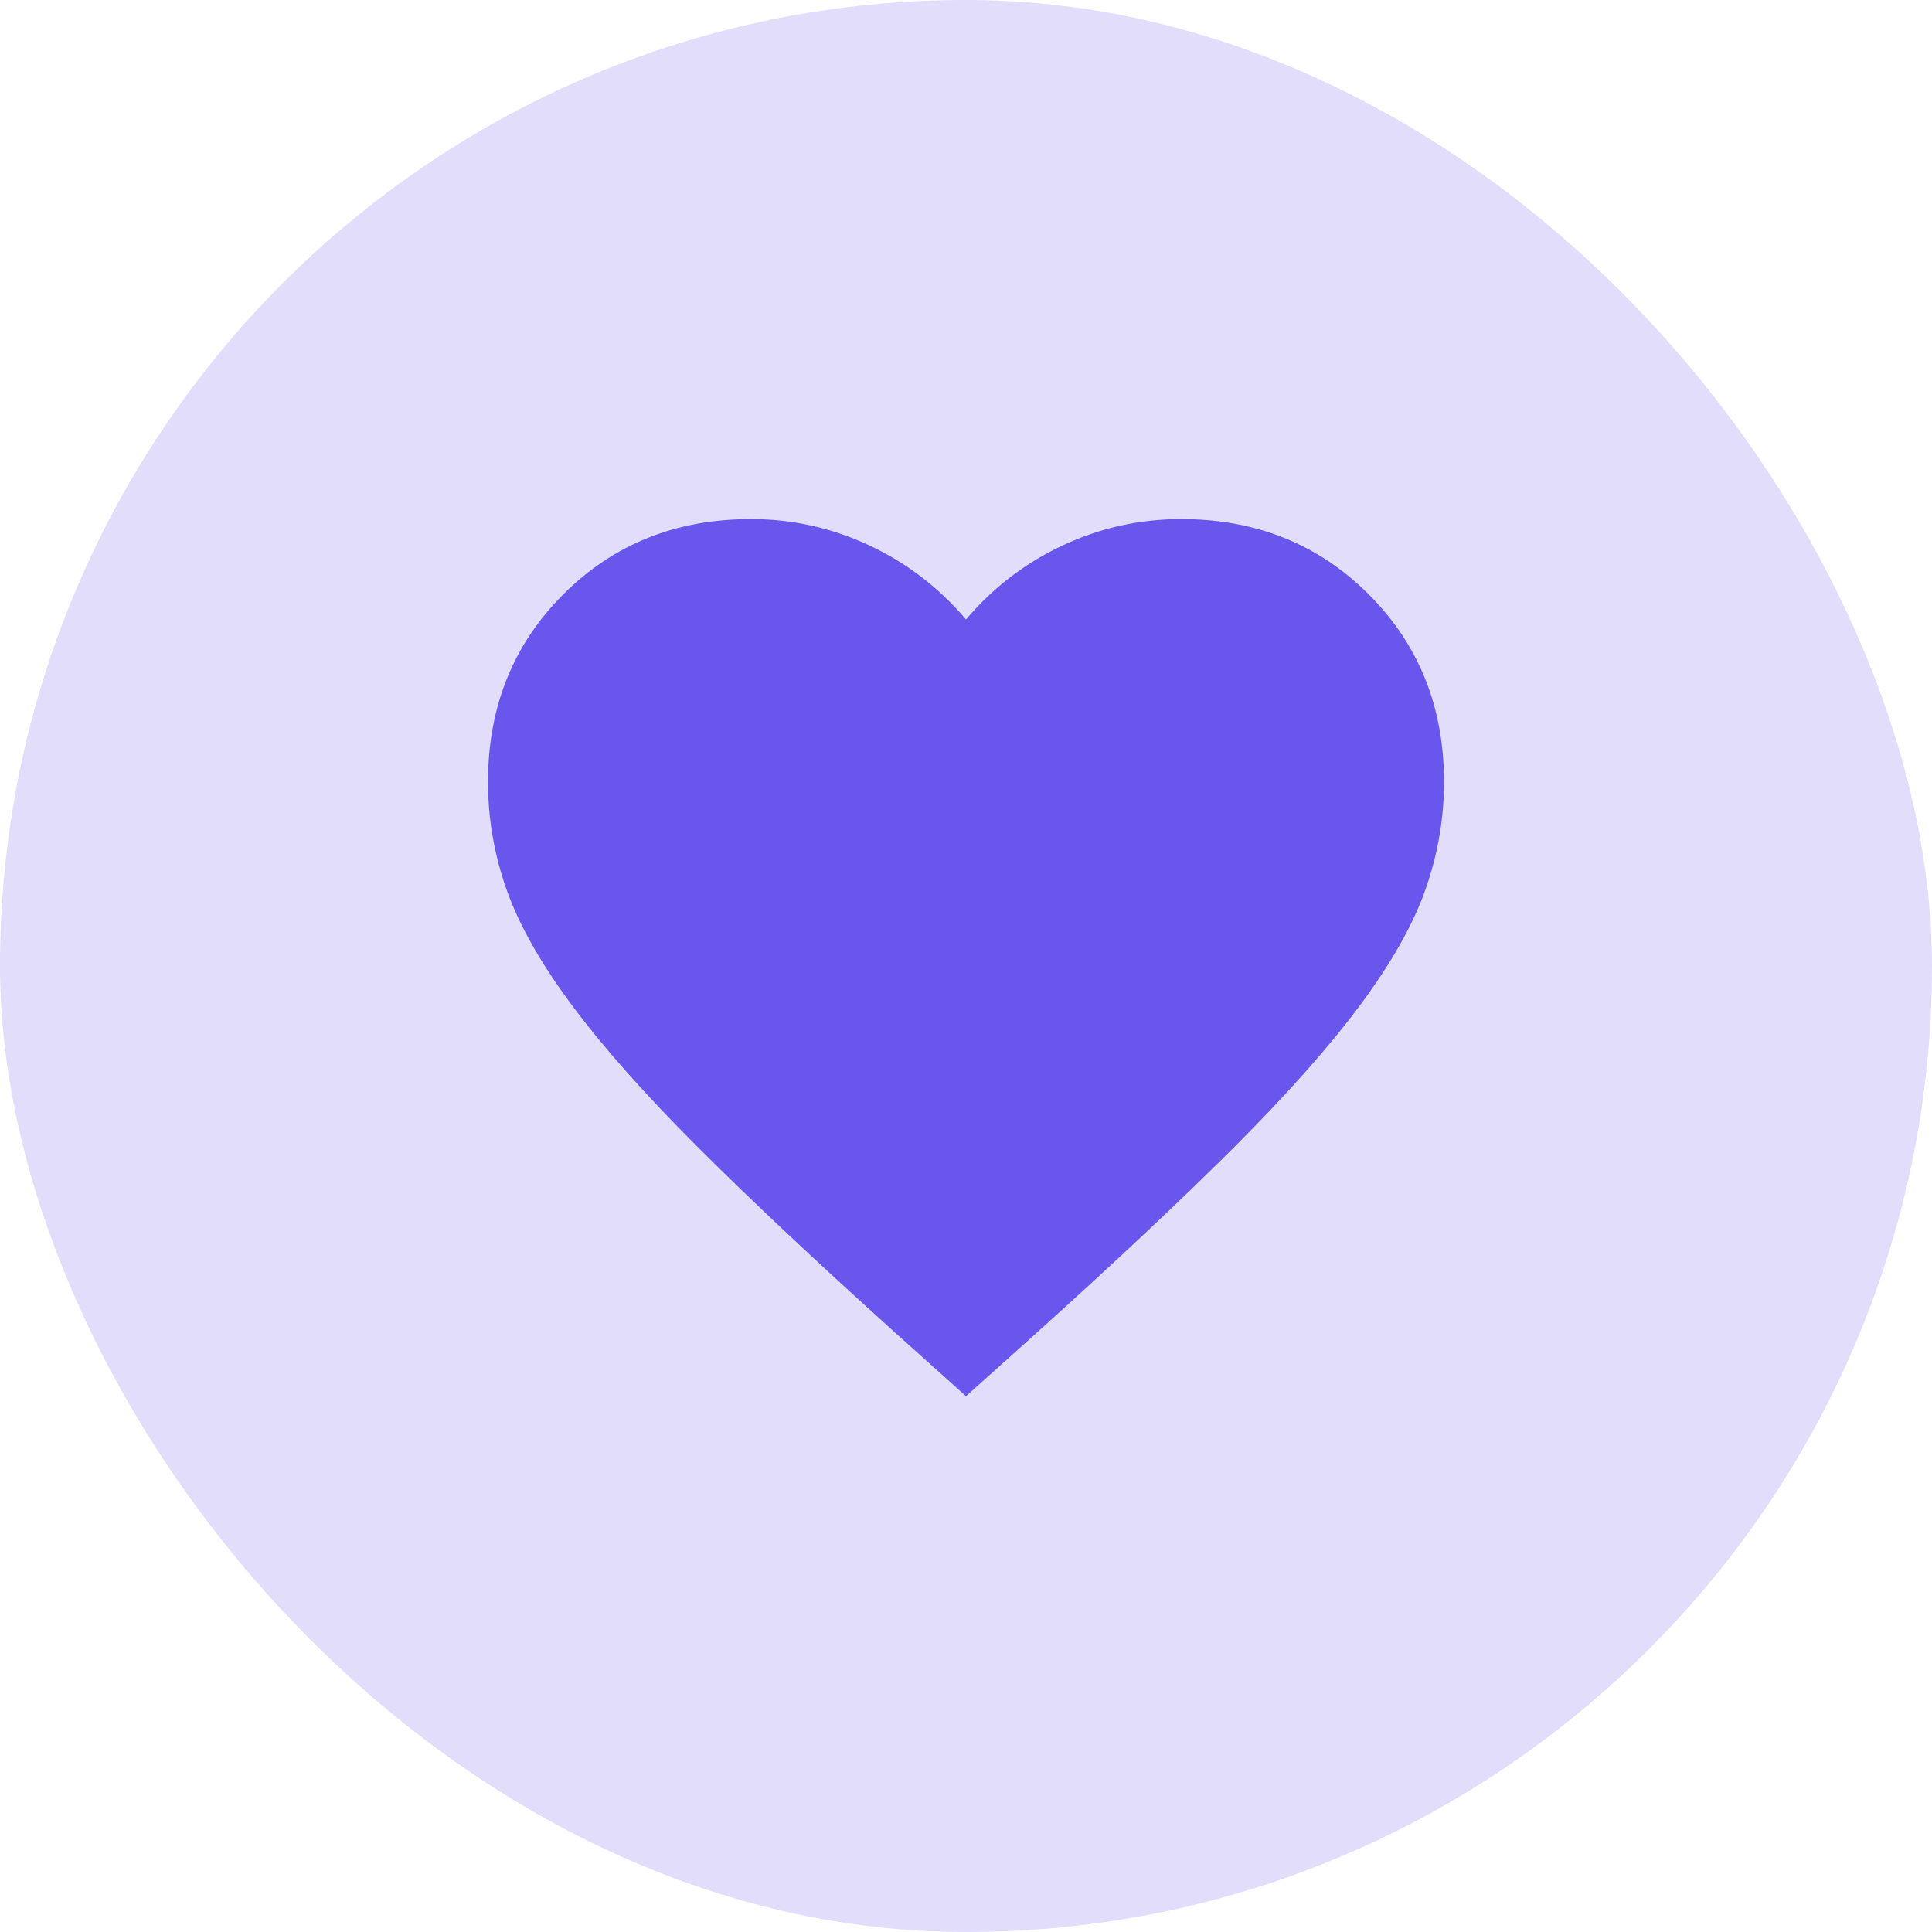 <svg width="70" height="70" viewBox="0 0 70 70" fill="none" xmlns="http://www.w3.org/2000/svg">
<rect width="70" height="70" rx="35" fill="#E1DDFB"/>
<mask id="mask0_16_945" style="mask-type:alpha" maskUnits="userSpaceOnUse" x="14" y="14" width="42" height="42">
<rect x="14.217" y="14.217" width="41.565" height="41.565" fill="#D9D9D9"/>
</mask>
<g mask="url(#mask0_16_945)">
<path d="M35 50.587L32.489 48.335C29.573 45.709 27.163 43.443 25.258 41.538C23.353 39.633 21.838 37.922 20.712 36.407C19.586 34.892 18.8 33.499 18.352 32.229C17.905 30.959 17.681 29.66 17.681 28.332C17.681 25.619 18.59 23.353 20.409 21.534C22.227 19.716 24.493 18.807 27.207 18.807C28.707 18.807 30.136 19.124 31.493 19.759C32.85 20.394 34.019 21.289 35 22.444C35.981 21.289 37.151 20.394 38.507 19.759C39.864 19.124 41.293 18.807 42.794 18.807C45.507 18.807 47.773 19.716 49.591 21.534C51.41 23.353 52.319 25.619 52.319 28.332C52.319 29.66 52.095 30.959 51.648 32.229C51.2 33.499 50.414 34.892 49.288 36.407C48.163 37.922 46.647 39.633 44.742 41.538C42.837 43.443 40.427 45.709 37.511 48.335L35 50.587Z" fill="#6856ED"/>
</g>
</svg>
